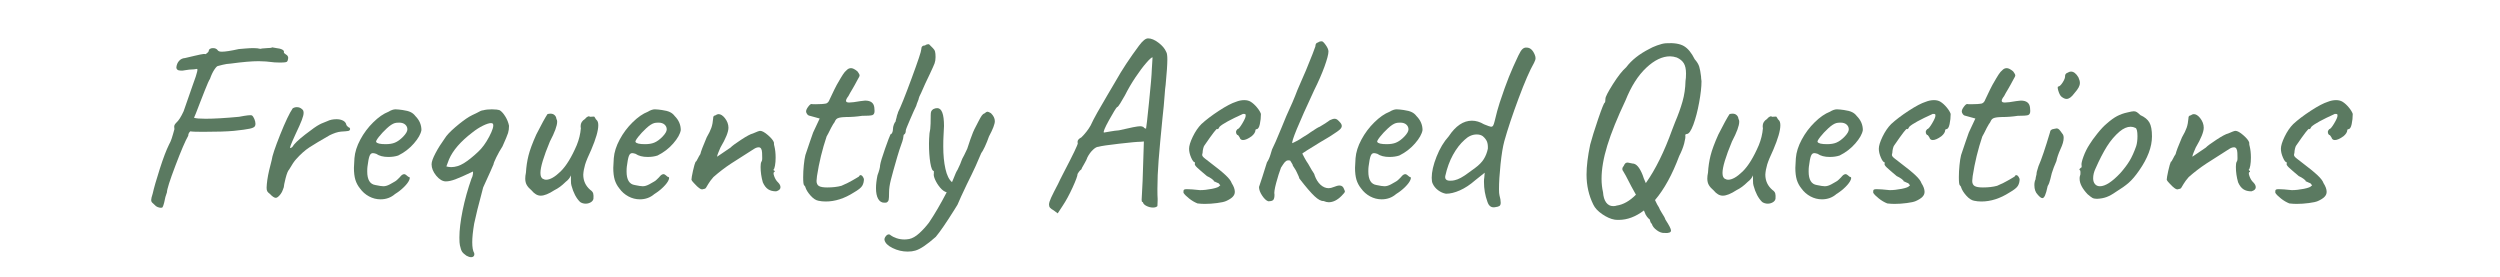 <svg xmlns="http://www.w3.org/2000/svg" xmlns:xlink="http://www.w3.org/1999/xlink" width="912" zoomAndPan="magnify" viewBox="0 0 684 75.75" height="101" preserveAspectRatio="xMidYMid meet" version="1.2"><defs/><g id="9c3910aaae"><g style="fill:#5b7a61;fill-opacity:1;"><g transform="translate(35.144, 55.395)"><path style="stroke:none" d="M 9.328 1.266 C 9.328 1.391 9.176 1.453 8.875 1.453 C 8.602 1.453 8.301 1.383 7.969 1.25 C 7.645 1.125 7.375 0.926 7.156 0.656 C 6.844 0.395 6.609 0.176 6.453 0 C 6.297 -0.176 6.219 -0.395 6.219 -0.656 C 6.219 -1.008 6.352 -1.586 6.625 -2.391 C 6.977 -3.973 7.629 -6.242 8.578 -9.203 C 9.523 -12.16 10.375 -14.391 11.125 -15.891 C 11.426 -16.422 11.664 -16.973 11.844 -17.547 C 12.02 -18.117 12.133 -18.492 12.188 -18.672 C 12.406 -19.461 12.535 -19.926 12.578 -20.062 L 12.516 -20.719 C 12.516 -20.895 12.555 -21.07 12.641 -21.25 C 12.734 -21.426 12.891 -21.625 13.109 -21.844 C 13.723 -22.375 14.383 -23.41 15.094 -24.953 L 17.609 -32.172 L 18.406 -34.422 C 18.445 -34.598 18.535 -34.906 18.672 -35.344 C 18.805 -35.789 18.875 -36.102 18.875 -36.281 C 18.875 -36.457 18.828 -36.547 18.734 -36.547 C 18.379 -36.453 17.672 -36.383 16.609 -36.344 C 16.086 -36.258 15.691 -36.203 15.422 -36.172 C 15.16 -36.148 14.961 -36.117 14.828 -36.078 L 14.359 -36.078 C 13.523 -36.078 13.109 -36.383 13.109 -37 C 13.191 -37.707 13.441 -38.289 13.859 -38.75 C 14.285 -39.219 14.828 -39.473 15.484 -39.516 L 18.078 -40.125 C 18.473 -40.207 19.008 -40.328 19.688 -40.484 C 20.375 -40.641 20.852 -40.672 21.125 -40.578 C 21.695 -40.973 21.984 -41.285 21.984 -41.516 C 21.984 -41.734 22.094 -41.906 22.312 -42.031 C 22.531 -42.164 22.797 -42.234 23.109 -42.234 C 23.723 -42.234 24.16 -42.035 24.422 -41.641 C 24.598 -41.379 24.973 -41.25 25.547 -41.25 C 26.473 -41.25 28.02 -41.488 30.188 -41.969 C 30.539 -42.008 31.145 -42.062 32 -42.125 C 32.863 -42.195 33.582 -42.234 34.156 -42.234 C 34.957 -42.234 35.598 -42.164 36.078 -42.031 C 36.473 -42.125 36.828 -42.172 37.141 -42.172 C 37.453 -42.172 37.719 -42.191 37.938 -42.234 C 38.688 -42.234 39.148 -42.301 39.328 -42.438 C 39.723 -42.344 40.172 -42.266 40.672 -42.203 C 41.18 -42.141 41.547 -42.062 41.766 -41.969 C 41.992 -41.883 42.195 -41.773 42.375 -41.641 C 42.5 -41.461 42.562 -41.305 42.562 -41.172 C 42.562 -41.047 42.539 -40.957 42.5 -40.906 L 42.375 -40.984 C 42.414 -40.984 42.488 -40.945 42.594 -40.875 C 42.707 -40.812 42.832 -40.711 42.969 -40.578 C 43.625 -40.223 43.844 -39.719 43.625 -39.062 C 43.582 -38.789 43.484 -38.598 43.328 -38.484 C 43.172 -38.379 42.805 -38.316 42.234 -38.297 C 41.66 -38.273 40.91 -38.285 39.984 -38.328 C 38.305 -38.547 36.852 -38.656 35.625 -38.656 C 33.77 -38.656 31.227 -38.438 28 -38 C 27.207 -37.957 26.469 -37.848 25.781 -37.672 C 25.102 -37.492 24.676 -37.383 24.5 -37.344 C 24.281 -37.344 23.945 -37.008 23.5 -36.344 C 23.062 -35.688 22.664 -34.848 22.312 -33.828 C 22.039 -33.43 21.57 -32.383 20.906 -30.688 C 20.25 -28.988 19.812 -27.875 19.594 -27.344 C 18.625 -24.781 18.07 -23.391 17.938 -23.172 C 18.469 -22.992 19.531 -22.906 21.125 -22.906 C 23.414 -22.906 26.457 -23.082 30.25 -23.438 C 32.281 -23.832 33.453 -23.961 33.766 -23.828 C 34.023 -23.648 34.254 -23.316 34.453 -22.828 C 34.648 -22.348 34.75 -21.91 34.75 -21.516 C 34.75 -21.297 34.707 -21.098 34.625 -20.922 C 34.488 -20.609 34.008 -20.363 33.188 -20.188 C 32.375 -20.008 30.93 -19.812 28.859 -19.594 C 26.922 -19.414 24.098 -19.328 20.391 -19.328 C 18.453 -19.328 17.305 -19.375 16.953 -19.469 C 16.859 -19.414 16.734 -19.281 16.578 -19.062 C 16.43 -18.844 16.359 -18.578 16.359 -18.266 C 15.555 -16.859 14.383 -14.125 12.844 -10.062 C 11.301 -6 10.531 -3.57 10.531 -2.781 C 10.219 -1.988 9.973 -1.082 9.797 -0.062 C 9.754 0.113 9.688 0.352 9.594 0.656 C 9.508 0.969 9.422 1.172 9.328 1.266 Z M 9.328 1.266 "/></g></g><g style="fill:#5b7a61;fill-opacity:1;"><g transform="translate(65.99, 55.395)"><path style="stroke:none" d="M 7.875 -2.312 C 7.52 -2.582 7.273 -2.828 7.141 -3.047 C 7.016 -3.266 6.953 -3.594 6.953 -4.031 C 6.953 -4.438 6.973 -4.77 7.016 -5.031 C 7.148 -6.531 7.484 -8.273 8.016 -10.266 L 8.344 -11.578 C 8.477 -12.68 9.25 -15 10.656 -18.531 C 12.07 -22.062 13.219 -24.469 14.094 -25.75 C 14.445 -25.969 14.828 -26.078 15.234 -26.078 C 15.805 -26.078 16.289 -25.879 16.688 -25.484 C 16.945 -25.305 17.078 -24.977 17.078 -24.5 C 17.078 -24.051 16.91 -23.395 16.578 -22.531 C 16.254 -21.676 15.691 -20.41 14.891 -18.734 C 14.711 -18.379 14.414 -17.719 14 -16.75 C 13.582 -15.781 13.375 -15.207 13.375 -15.031 C 13.375 -14.938 13.395 -14.891 13.438 -14.891 C 13.531 -14.891 13.617 -14.922 13.703 -14.984 C 13.797 -15.055 13.883 -15.113 13.969 -15.156 C 14.457 -16 15.641 -17.145 17.516 -18.594 C 19.391 -20.051 20.68 -20.957 21.391 -21.312 C 21.691 -21.488 22.082 -21.664 22.562 -21.844 C 23.051 -22.02 23.383 -22.156 23.562 -22.25 C 24.27 -22.602 25.109 -22.781 26.078 -22.781 C 26.703 -22.781 27.242 -22.676 27.703 -22.469 C 28.172 -22.27 28.492 -21.973 28.672 -21.578 C 28.711 -21.273 28.832 -21.035 29.031 -20.859 C 29.227 -20.68 29.367 -20.566 29.453 -20.516 C 29.586 -20.516 29.676 -20.457 29.719 -20.344 C 29.77 -20.238 29.797 -20.164 29.797 -20.125 C 29.797 -19.812 29.617 -19.625 29.266 -19.562 C 28.91 -19.5 28.27 -19.441 27.344 -19.391 C 26.852 -19.348 26.344 -19.238 25.812 -19.062 C 25.289 -18.883 24.766 -18.664 24.234 -18.406 C 21.754 -16.988 19.906 -15.883 18.688 -15.094 C 17.477 -14.301 16.258 -13.219 15.031 -11.844 C 14.539 -11.32 13.898 -10.375 13.109 -9 C 12.797 -8.695 12.473 -7.895 12.141 -6.594 C 11.816 -5.289 11.656 -4.484 11.656 -4.172 C 11.602 -4.035 11.508 -3.781 11.375 -3.406 C 11.25 -3.031 11.055 -2.664 10.797 -2.312 C 10.266 -1.613 9.82 -1.266 9.469 -1.266 C 9.07 -1.266 8.539 -1.613 7.875 -2.312 Z M 7.875 -2.312 "/></g></g><g style="fill:#5b7a61;fill-opacity:1;"><g transform="translate(89.819, 55.395)"><path style="stroke:none" d="M 18.266 -2.312 C 17.16 -1.344 15.836 -0.859 14.297 -0.859 C 13.191 -0.859 12.145 -1.125 11.156 -1.656 C 10.164 -2.188 9.336 -2.914 8.672 -3.844 C 8.098 -4.551 7.676 -5.344 7.406 -6.219 C 7.145 -7.102 7.016 -8.188 7.016 -9.469 C 7.016 -9.906 7.062 -10.785 7.156 -12.109 C 7.281 -13.742 7.816 -15.441 8.766 -17.203 C 9.711 -18.973 10.895 -20.551 12.312 -21.938 C 13.727 -23.332 15.117 -24.297 16.484 -24.828 C 17.191 -25.266 17.832 -25.484 18.406 -25.484 C 18.719 -25.484 19.023 -25.461 19.328 -25.422 C 19.641 -25.379 19.973 -25.336 20.328 -25.297 C 21.297 -25.16 22.031 -24.969 22.531 -24.719 C 23.039 -24.477 23.473 -24.117 23.828 -23.641 C 24.93 -22.535 25.484 -21.254 25.484 -19.797 C 25.305 -18.734 24.617 -17.516 23.422 -16.141 C 22.234 -14.773 20.801 -13.676 19.125 -12.844 C 18.332 -12.582 17.43 -12.453 16.422 -12.453 C 15.047 -12.453 13.941 -12.738 13.109 -13.312 C 12.711 -13.438 12.406 -13.5 12.188 -13.5 C 11.781 -13.5 11.477 -13.234 11.281 -12.703 C 11.082 -12.18 10.895 -11.211 10.719 -9.797 C 10.676 -9.484 10.656 -9.039 10.656 -8.469 C 10.656 -6.219 11.406 -4.984 12.906 -4.766 C 13.926 -4.547 14.656 -4.438 15.094 -4.438 C 15.625 -4.438 16.219 -4.613 16.875 -4.969 L 18.141 -5.688 C 18.398 -5.82 18.641 -6 18.859 -6.219 C 19.086 -6.438 19.289 -6.633 19.469 -6.812 C 19.551 -6.906 19.68 -7.051 19.859 -7.25 C 20.035 -7.445 20.203 -7.578 20.359 -7.641 C 20.516 -7.711 20.656 -7.75 20.781 -7.75 C 20.957 -7.75 21.156 -7.648 21.375 -7.453 C 21.602 -7.254 21.781 -7.109 21.906 -7.016 C 22.312 -7.016 22.398 -6.738 22.172 -6.188 C 21.953 -5.633 21.477 -4.992 20.75 -4.266 C 20.02 -3.535 19.191 -2.883 18.266 -2.312 Z M 18.203 -16.359 C 18.953 -16.66 19.711 -17.207 20.484 -18 C 21.254 -18.801 21.641 -19.469 21.641 -20 C 21.641 -20.52 21.441 -20.957 21.047 -21.312 C 20.648 -21.664 20.098 -21.844 19.391 -21.844 C 18.867 -21.844 18.473 -21.801 18.203 -21.719 C 17.586 -21.539 16.859 -21.062 16.016 -20.281 C 15.18 -19.508 14.453 -18.727 13.828 -17.938 C 13.211 -17.145 12.973 -16.68 13.109 -16.547 C 13.328 -16.148 14.188 -15.953 15.688 -15.953 C 16.707 -15.953 17.547 -16.086 18.203 -16.359 Z M 18.203 -16.359 "/></g></g><g style="fill:#5b7a61;fill-opacity:1;"><g transform="translate(111.331, 55.395)"><path style="stroke:none" d="M 16.281 14.562 C 15.707 14.164 15.312 13.801 15.094 13.469 C 14.875 13.133 14.676 12.551 14.5 11.719 C 14.406 11.32 14.359 10.613 14.359 9.594 C 14.359 7.562 14.656 5.078 15.25 2.141 C 15.852 -0.785 16.66 -3.68 17.672 -6.547 C 17.848 -6.859 17.969 -7.203 18.031 -7.578 C 18.102 -7.953 18.117 -8.25 18.078 -8.469 C 15.867 -7.414 14.254 -6.703 13.234 -6.328 C 12.223 -5.953 11.363 -5.766 10.656 -5.766 C 9.77 -5.766 8.895 -6.281 8.031 -7.312 C 7.176 -8.352 6.75 -9.398 6.75 -10.453 C 6.75 -11.117 7.102 -12.125 7.812 -13.469 C 8.52 -14.812 9.359 -16.148 10.328 -17.484 C 10.816 -18.316 11.797 -19.363 13.266 -20.625 C 14.742 -21.883 15.992 -22.82 17.016 -23.438 C 17.453 -23.695 18.156 -24.051 19.125 -24.5 C 19.926 -24.977 20.504 -25.219 20.859 -25.219 C 21.516 -25.395 22.305 -25.484 23.234 -25.484 C 24.203 -25.484 24.93 -25.395 25.422 -25.219 C 25.953 -24.863 26.457 -24.289 26.938 -23.5 C 27.426 -22.707 27.758 -21.867 27.938 -20.984 C 27.938 -20.234 27.848 -19.57 27.672 -19 C 27.492 -18.426 26.988 -17.211 26.156 -15.359 C 25.531 -14.391 24.961 -13.383 24.453 -12.344 C 23.953 -11.312 23.703 -10.68 23.703 -10.453 C 23.484 -9.879 22.535 -7.766 20.859 -4.109 C 20.805 -3.797 20.629 -3.109 20.328 -2.047 C 19.578 0.68 18.938 3.285 18.406 5.766 C 18.051 7.879 17.875 9.578 17.875 10.859 C 17.875 12.266 18.051 13.258 18.406 13.844 C 18.488 14.188 18.453 14.457 18.297 14.656 C 18.148 14.863 17.898 14.969 17.547 14.969 C 17.191 14.969 16.77 14.832 16.281 14.562 Z M 10.797 -9.859 C 11.234 -9.734 11.672 -9.672 12.109 -9.672 C 13.266 -9.672 14.426 -10.031 15.594 -10.75 C 16.758 -11.477 18.051 -12.508 19.469 -13.844 C 20.57 -14.852 21.586 -16.238 22.516 -18 C 23.441 -19.77 23.789 -20.922 23.562 -21.453 C 23.477 -21.629 23.301 -21.719 23.031 -21.719 C 22.508 -21.719 21.77 -21.484 20.812 -21.016 C 19.863 -20.555 18.883 -19.926 17.875 -19.125 C 14.695 -16.695 12.578 -14.25 11.516 -11.781 Z M 10.797 -9.859 "/></g></g><g style="fill:#5b7a61;fill-opacity:1;"><g transform="translate(136.285, 55.395)"><path style="stroke:none" d="M 22.438 -0.125 C 21.383 -1.145 20.594 -2.648 20.062 -4.641 C 19.969 -4.898 19.922 -5.359 19.922 -6.016 C 19.922 -6.68 19.922 -7.148 19.922 -7.422 C 19.66 -6.754 19.176 -6.156 18.469 -5.625 C 17.457 -4.613 16.441 -3.863 15.422 -3.375 C 13.879 -2.363 12.625 -1.859 11.656 -1.859 C 10.77 -1.859 9.93 -2.344 9.141 -3.312 C 8.566 -3.789 8.133 -4.273 7.844 -4.766 C 7.562 -5.254 7.422 -5.848 7.422 -6.547 C 7.422 -7.035 7.484 -7.566 7.609 -8.141 C 7.703 -9.773 7.938 -11.344 8.312 -12.844 C 8.688 -14.344 9.398 -16.266 10.453 -18.609 C 11.867 -21.391 12.883 -23.242 13.5 -24.172 C 13.727 -24.254 14.016 -24.297 14.359 -24.297 C 14.805 -24.297 15.172 -24.16 15.453 -23.891 C 15.742 -23.629 15.91 -23.281 15.953 -22.844 C 16.086 -22.664 16.156 -22.422 16.156 -22.109 C 16.156 -21.004 15.492 -19.195 14.172 -16.688 C 12.441 -12.531 11.578 -9.66 11.578 -8.078 C 11.578 -7.148 11.844 -6.598 12.375 -6.422 C 12.602 -6.285 12.848 -6.219 13.109 -6.219 C 14.211 -6.219 15.535 -6.969 17.078 -8.469 C 18.617 -9.969 20.098 -12.375 21.516 -15.688 C 22.129 -17.188 22.504 -18.734 22.641 -20.328 C 22.598 -20.453 22.578 -20.648 22.578 -20.922 C 22.578 -21.711 22.973 -22.352 23.766 -22.844 C 23.941 -23.102 24.18 -23.312 24.484 -23.469 C 24.797 -23.625 25 -23.613 25.094 -23.438 L 26.156 -23.5 C 26.281 -23.539 26.41 -23.414 26.547 -23.125 C 26.68 -22.844 26.812 -22.66 26.938 -22.578 C 27.25 -22.305 27.406 -21.82 27.406 -21.125 C 27.406 -19.664 26.766 -17.438 25.484 -14.438 C 24.648 -12.664 24.086 -11.305 23.797 -10.359 C 23.516 -9.41 23.348 -8.492 23.297 -7.609 C 23.297 -5.93 23.938 -4.539 25.219 -3.438 C 25.664 -3.133 25.93 -2.805 26.016 -2.453 C 26.109 -2.098 26.129 -1.613 26.078 -1 C 25.992 -0.594 25.738 -0.27 25.312 -0.031 C 24.895 0.207 24.445 0.328 23.969 0.328 C 23.395 0.328 22.883 0.176 22.438 -0.125 Z M 22.438 -0.125 "/></g></g><g style="fill:#5b7a61;fill-opacity:1;"><g transform="translate(160.776, 55.395)"><path style="stroke:none" d="M 18.266 -2.312 C 17.16 -1.344 15.836 -0.859 14.297 -0.859 C 13.191 -0.859 12.145 -1.125 11.156 -1.656 C 10.164 -2.188 9.336 -2.914 8.672 -3.844 C 8.098 -4.551 7.676 -5.344 7.406 -6.219 C 7.145 -7.102 7.016 -8.188 7.016 -9.469 C 7.016 -9.906 7.062 -10.785 7.156 -12.109 C 7.281 -13.742 7.816 -15.441 8.766 -17.203 C 9.711 -18.973 10.895 -20.551 12.312 -21.938 C 13.727 -23.332 15.117 -24.297 16.484 -24.828 C 17.191 -25.266 17.832 -25.484 18.406 -25.484 C 18.719 -25.484 19.023 -25.461 19.328 -25.422 C 19.641 -25.379 19.973 -25.336 20.328 -25.297 C 21.297 -25.16 22.031 -24.969 22.531 -24.719 C 23.039 -24.477 23.473 -24.117 23.828 -23.641 C 24.93 -22.535 25.484 -21.254 25.484 -19.797 C 25.305 -18.734 24.617 -17.516 23.422 -16.141 C 22.234 -14.773 20.801 -13.676 19.125 -12.844 C 18.332 -12.582 17.43 -12.453 16.422 -12.453 C 15.047 -12.453 13.941 -12.738 13.109 -13.312 C 12.711 -13.438 12.406 -13.5 12.188 -13.5 C 11.781 -13.5 11.477 -13.234 11.281 -12.703 C 11.082 -12.18 10.895 -11.211 10.719 -9.797 C 10.676 -9.484 10.656 -9.039 10.656 -8.469 C 10.656 -6.219 11.406 -4.984 12.906 -4.766 C 13.926 -4.547 14.656 -4.438 15.094 -4.438 C 15.625 -4.438 16.219 -4.613 16.875 -4.969 L 18.141 -5.688 C 18.398 -5.82 18.641 -6 18.859 -6.219 C 19.086 -6.438 19.289 -6.633 19.469 -6.812 C 19.551 -6.906 19.68 -7.051 19.859 -7.25 C 20.035 -7.445 20.203 -7.578 20.359 -7.641 C 20.516 -7.711 20.656 -7.75 20.781 -7.75 C 20.957 -7.75 21.156 -7.648 21.375 -7.453 C 21.602 -7.254 21.781 -7.109 21.906 -7.016 C 22.312 -7.016 22.398 -6.738 22.172 -6.188 C 21.953 -5.633 21.477 -4.992 20.75 -4.266 C 20.02 -3.535 19.191 -2.883 18.266 -2.312 Z M 18.203 -16.359 C 18.953 -16.66 19.711 -17.207 20.484 -18 C 21.254 -18.801 21.641 -19.469 21.641 -20 C 21.641 -20.52 21.441 -20.957 21.047 -21.312 C 20.648 -21.664 20.098 -21.844 19.391 -21.844 C 18.867 -21.844 18.473 -21.801 18.203 -21.719 C 17.586 -21.539 16.859 -21.062 16.016 -20.281 C 15.18 -19.508 14.453 -18.727 13.828 -17.938 C 13.211 -17.145 12.973 -16.68 13.109 -16.547 C 13.328 -16.148 14.188 -15.953 15.688 -15.953 C 16.707 -15.953 17.547 -16.086 18.203 -16.359 Z M 18.203 -16.359 "/></g></g><g style="fill:#5b7a61;fill-opacity:1;"><g transform="translate(182.289, 55.395)"><path style="stroke:none" d="M 30.062 -3.047 C 29.176 -3.047 28.445 -3.234 27.875 -3.609 C 27.301 -3.984 26.816 -4.613 26.422 -5.5 C 26.016 -6.906 25.812 -8.316 25.812 -9.734 C 25.812 -10.391 25.879 -10.852 26.016 -11.125 C 26.191 -11.301 26.27 -11.688 26.25 -12.281 C 26.227 -12.875 26.219 -13.305 26.219 -13.578 C 26.176 -14.586 25.867 -15.094 25.297 -15.094 C 24.891 -15.094 24.445 -14.938 23.969 -14.625 C 21.5 -13.082 19.426 -11.758 17.75 -10.656 C 16.07 -9.551 14.457 -8.316 12.906 -6.953 C 12.289 -6.242 11.828 -5.625 11.516 -5.094 C 11.211 -4.562 10.992 -4.195 10.859 -4 C 10.723 -3.801 10.547 -3.703 10.328 -3.703 C 10.066 -3.617 9.891 -3.578 9.797 -3.578 C 9.578 -3.578 9.312 -3.695 9 -3.938 C 8.695 -4.176 8.5 -4.344 8.406 -4.438 C 8.227 -4.613 7.941 -4.91 7.547 -5.328 C 7.148 -5.742 6.93 -6.039 6.891 -6.219 C 6.891 -6.57 7.031 -7.391 7.312 -8.672 C 7.602 -9.953 7.836 -10.77 8.016 -11.125 C 8.141 -11.125 8.332 -11.398 8.594 -11.953 C 8.863 -12.504 9.109 -12.93 9.328 -13.234 C 9.461 -13.898 10.039 -15.426 11.062 -17.812 C 11.676 -18.863 12.102 -19.742 12.344 -20.453 C 12.594 -21.16 12.758 -22.047 12.844 -23.109 L 12.844 -23.234 C 12.844 -23.41 12.906 -23.551 13.031 -23.656 C 13.164 -23.77 13.301 -23.828 13.438 -23.828 C 13.75 -24.055 14.035 -24.172 14.297 -24.172 C 14.867 -24.172 15.441 -23.816 16.016 -23.109 C 16.68 -22.266 17.016 -21.379 17.016 -20.453 C 17.016 -19.305 16.285 -17.5 14.828 -15.031 C 14.691 -14.719 14.504 -14.273 14.266 -13.703 C 14.023 -13.129 13.906 -12.734 13.906 -12.516 L 17.609 -15.031 C 17.961 -15.426 18.91 -16.129 20.453 -17.141 C 22.004 -18.16 23.086 -18.738 23.703 -18.875 C 24.766 -19.352 25.426 -19.594 25.688 -19.594 C 26.219 -19.594 26.938 -19.195 27.844 -18.406 C 28.75 -17.613 29.285 -16.953 29.453 -16.422 C 29.453 -15.93 29.5 -15.578 29.594 -15.359 C 29.812 -14.473 29.922 -13.438 29.922 -12.25 C 29.922 -11.457 29.863 -10.738 29.75 -10.094 C 29.645 -9.457 29.504 -9.094 29.328 -9 C 29.328 -8.957 29.348 -8.891 29.391 -8.797 C 29.43 -8.711 29.52 -8.672 29.656 -8.672 L 29.656 -8.344 C 29.301 -8.344 29.254 -7.969 29.516 -7.219 C 29.785 -6.469 30.141 -5.895 30.578 -5.5 C 31.023 -5.051 31.25 -4.609 31.25 -4.172 C 31.25 -3.641 30.852 -3.266 30.062 -3.047 Z M 30.062 -3.047 "/></g></g><g style="fill:#5b7a61;fill-opacity:1;"><g transform="translate(212.075, 55.395)"><path style="stroke:none" d="M 11.844 -0.469 C 11.145 -0.594 10.43 -1.062 9.703 -1.875 C 8.973 -2.695 8.5 -3.461 8.281 -4.172 C 8.281 -4.254 8.234 -4.352 8.141 -4.469 C 8.055 -4.582 7.988 -4.66 7.938 -4.703 C 7.758 -4.836 7.672 -5.566 7.672 -6.891 C 7.672 -7.941 7.727 -9.039 7.844 -10.188 C 7.957 -11.344 8.102 -12.27 8.281 -12.969 L 9.469 -16.484 L 10.391 -19.125 L 12.188 -22.969 L 9.531 -23.703 C 9.219 -23.742 8.961 -23.895 8.766 -24.156 C 8.566 -24.426 8.469 -24.672 8.469 -24.891 C 8.469 -25.242 8.656 -25.672 9.031 -26.172 C 9.406 -26.68 9.707 -26.938 9.938 -26.938 C 10.062 -26.895 10.41 -26.875 10.984 -26.875 C 12.305 -26.875 13.301 -26.941 13.969 -27.078 C 14.406 -27.254 14.711 -27.609 14.891 -28.141 C 15.066 -28.492 15.273 -28.93 15.516 -29.453 C 15.766 -29.984 16 -30.473 16.219 -30.922 C 16.352 -31.18 16.562 -31.586 16.844 -32.141 C 17.133 -32.691 17.5 -33.32 17.938 -34.031 C 18.031 -34.164 18.227 -34.484 18.531 -34.984 C 18.844 -35.492 19.219 -35.926 19.656 -36.281 C 19.969 -36.594 20.344 -36.75 20.781 -36.75 C 21.227 -36.75 21.805 -36.457 22.516 -35.875 C 22.598 -35.75 22.719 -35.57 22.875 -35.344 C 23.031 -35.125 23.109 -34.926 23.109 -34.75 C 23.109 -34.57 22.93 -34.195 22.578 -33.625 C 22.305 -33.102 22.051 -32.629 21.812 -32.203 C 21.57 -31.785 21.363 -31.422 21.188 -31.109 C 20.656 -30.234 20.281 -29.57 20.062 -29.125 C 19.613 -28.551 19.391 -28.113 19.391 -27.812 C 19.391 -27.5 19.68 -27.344 20.266 -27.344 C 20.879 -27.344 21.914 -27.473 23.375 -27.734 C 23.988 -27.828 24.406 -27.875 24.625 -27.875 C 26.164 -27.875 27.004 -27.234 27.141 -25.953 C 27.18 -25.68 27.203 -25.375 27.203 -25.031 C 27.203 -24.406 26.992 -24.023 26.578 -23.891 C 26.16 -23.766 25.223 -23.703 23.766 -23.703 C 22.348 -23.484 20.891 -23.375 19.391 -23.375 C 19.129 -23.375 18.832 -23.359 18.5 -23.328 C 18.164 -23.305 17.828 -23.254 17.484 -23.172 C 17.129 -23.078 16.875 -22.941 16.719 -22.766 C 16.562 -22.598 16.395 -22.312 16.219 -21.906 C 16.082 -21.781 15.773 -21.273 15.297 -20.391 C 14.672 -19.109 14.27 -18.336 14.094 -18.078 C 12.906 -14.547 12.023 -10.926 11.453 -7.219 C 11.367 -6.508 11.328 -6.066 11.328 -5.891 C 11.328 -5.234 11.547 -4.77 11.984 -4.5 C 12.422 -4.238 13.172 -4.109 14.234 -4.109 C 15.734 -4.109 17.035 -4.258 18.141 -4.562 C 19.461 -5.133 20.457 -5.625 21.125 -6.031 C 21.52 -6.25 21.879 -6.457 22.203 -6.656 C 22.535 -6.852 22.77 -6.992 22.906 -7.078 C 23.039 -7.348 23.195 -7.484 23.375 -7.484 C 23.727 -7.484 24.035 -7.129 24.297 -6.422 C 24.297 -5.711 24.141 -5.094 23.828 -4.562 C 23.523 -4.039 22.754 -3.426 21.516 -2.719 C 18.953 -1.082 16.395 -0.266 13.844 -0.266 C 13.133 -0.266 12.469 -0.332 11.844 -0.469 Z M 11.844 -0.469 "/></g></g><g style="fill:#5b7a61;fill-opacity:1;"><g transform="translate(233.984, 55.395)"><path style="stroke:none" d="M 8.609 0 C 8.473 0.039 8.25 0.062 7.938 0.062 C 7.238 0.062 6.688 -0.285 6.281 -0.984 C 5.883 -1.691 5.688 -2.664 5.688 -3.906 C 5.688 -4.914 5.82 -6.086 6.094 -7.422 C 6.57 -8.691 6.812 -9.613 6.812 -10.188 C 6.945 -11.031 7.398 -12.539 8.172 -14.719 C 8.941 -16.906 9.441 -18.223 9.672 -18.672 C 9.848 -18.672 10 -18.812 10.125 -19.094 C 10.258 -19.383 10.328 -19.707 10.328 -20.062 C 10.328 -20.457 10.406 -20.863 10.562 -21.281 C 10.719 -21.695 10.883 -21.992 11.062 -22.172 C 11.062 -22.305 11.113 -22.551 11.219 -22.906 C 11.332 -23.258 11.391 -23.504 11.391 -23.641 C 11.391 -23.723 11.441 -23.883 11.547 -24.125 C 11.66 -24.375 11.719 -24.562 11.719 -24.688 C 12.426 -26.062 13.66 -29.141 15.422 -33.922 C 17.191 -38.711 18.078 -41.375 18.078 -41.906 C 18.078 -42.613 18.426 -42.969 19.125 -42.969 C 19.352 -43.188 19.707 -43.297 20.188 -43.297 L 21.25 -42.234 C 21.562 -41.93 21.758 -41.613 21.844 -41.281 C 21.938 -40.945 21.984 -40.445 21.984 -39.781 C 21.984 -39.125 21.895 -38.551 21.719 -38.062 C 21.539 -37.582 21.098 -36.594 20.391 -35.094 C 20.254 -34.781 20.078 -34.41 19.859 -33.984 C 19.641 -33.566 19.395 -33.051 19.125 -32.438 C 19.039 -32.219 18.691 -31.426 18.078 -30.062 C 17.629 -29.176 17.406 -28.664 17.406 -28.531 C 17.406 -28.395 17.316 -28.117 17.141 -27.703 C 16.961 -27.285 16.812 -26.859 16.688 -26.422 C 16.332 -25.711 15.77 -24.461 15 -22.672 C 14.227 -20.891 13.844 -19.91 13.844 -19.734 C 13.844 -19.242 13.727 -18.891 13.5 -18.672 C 13.375 -18.672 13.285 -18.57 13.234 -18.375 C 13.191 -18.176 13.172 -18.031 13.172 -17.938 C 13.172 -17.5 12.816 -16.332 12.109 -14.438 L 11.516 -12.516 C 10.68 -9.641 10.098 -7.539 9.766 -6.219 C 9.43 -4.895 9.266 -3.77 9.266 -2.844 C 9.266 -1.738 9.227 -1.031 9.156 -0.719 C 9.094 -0.414 8.91 -0.176 8.609 0 Z M 8.609 0 "/></g></g><g style="fill:#5b7a61;fill-opacity:1;"><g transform="translate(245.171, 55.395)"><path style="stroke:none" d="M 25.953 -24.422 C 26.66 -23.723 27.016 -23 27.016 -22.25 C 27.016 -21.445 26.484 -20.055 25.422 -18.078 C 25.066 -17.055 24.68 -16.102 24.266 -15.219 C 23.848 -14.344 23.523 -13.77 23.297 -13.5 L 21.781 -10 C 21.113 -8.539 20.297 -6.844 19.328 -4.906 C 18.141 -2.426 17.301 -0.594 16.812 0.594 L 15.953 1.984 C 13.742 5.516 12.047 7.988 10.859 9.406 C 8.43 11.562 6.555 12.816 5.234 13.172 C 4.66 13.348 3.973 13.438 3.172 13.438 C 1.723 13.438 0.348 13.113 -0.953 12.469 C -2.254 11.832 -2.992 11.098 -3.172 10.266 C -3.223 9.953 -3.113 9.617 -2.844 9.266 C -2.582 8.91 -2.297 8.734 -1.984 8.734 C -1.766 8.734 -1.586 8.82 -1.453 9 C -1.098 9.27 -0.582 9.523 0.094 9.766 C 0.781 10.004 1.52 10.125 2.312 10.125 C 2.625 10.125 3.047 10.082 3.578 10 C 4.461 9.82 5.391 9.289 6.359 8.406 C 7.328 7.52 8.207 6.551 9 5.5 C 10.5 3.289 12.113 0.531 13.844 -2.781 C 13.219 -2.957 12.617 -3.383 12.047 -4.062 C 11.473 -4.75 11.02 -5.469 10.688 -6.219 C 10.352 -6.969 10.234 -7.52 10.328 -7.875 L 10.328 -8.609 C 9.93 -8.609 9.609 -9.359 9.359 -10.859 C 9.117 -12.359 9 -14.102 9 -16.094 C 9 -16.844 9.047 -17.789 9.141 -18.938 C 9.316 -19.645 9.414 -20.516 9.438 -21.547 C 9.457 -22.586 9.469 -23.258 9.469 -23.562 L 9.469 -23.828 C 9.469 -24.359 9.52 -24.734 9.625 -24.953 C 9.738 -25.18 9.926 -25.379 10.188 -25.547 C 10.539 -25.723 10.895 -25.812 11.25 -25.812 C 12.488 -25.812 13.109 -24.18 13.109 -20.922 C 13.109 -20.43 13.062 -19.484 12.969 -18.078 C 12.926 -17.453 12.906 -16.523 12.906 -15.297 C 12.906 -12.992 13.102 -10.957 13.5 -9.188 C 13.895 -7.426 14.492 -6.219 15.297 -5.562 L 15.688 -6.484 C 16.176 -7.766 16.551 -8.582 16.812 -8.938 C 17.438 -10.219 17.789 -11.035 17.875 -11.391 C 17.957 -11.691 18.203 -12.195 18.609 -12.906 L 19.469 -14.703 C 19.551 -14.961 19.832 -15.805 20.312 -17.234 C 20.801 -18.672 21.289 -19.832 21.781 -20.719 C 21.957 -21.07 22.223 -21.586 22.578 -22.266 C 22.93 -22.953 23.219 -23.453 23.438 -23.766 C 23.656 -24.078 23.898 -24.273 24.172 -24.359 C 24.516 -24.672 24.801 -24.828 25.031 -24.828 C 25.207 -24.828 25.516 -24.691 25.953 -24.422 Z M 25.953 -24.422 "/></g></g><g style="fill:#5b7a61;fill-opacity:1;"><g transform="translate(267.742, 55.395)"><path style="stroke:none" d=""/></g></g><g style="fill:#5b7a61;fill-opacity:1;"><g transform="translate(283.761, 55.395)"><path style="stroke:none" d="M 4.562 2.188 C 4.082 1.914 3.742 1.672 3.547 1.453 C 3.348 1.234 3.25 0.945 3.25 0.594 C 3.25 0.156 3.438 -0.469 3.812 -1.281 C 4.188 -2.102 4.836 -3.395 5.766 -5.156 C 6.023 -5.738 6.531 -6.754 7.281 -8.203 C 9.844 -13.109 11.125 -15.781 11.125 -16.219 C 11.082 -16.312 11.062 -16.441 11.062 -16.609 C 11.062 -17.055 11.41 -17.457 12.109 -17.812 C 13.129 -18.82 13.969 -19.898 14.625 -21.047 C 15.07 -22.023 15.672 -23.188 16.422 -24.531 C 17.172 -25.875 18.098 -27.473 19.203 -29.328 C 19.734 -30.254 20.523 -31.598 21.578 -33.359 C 23.211 -36.273 25.312 -39.457 27.875 -42.906 C 28.883 -44.27 29.723 -44.93 30.391 -44.891 C 31.223 -44.891 32.156 -44.5 33.188 -43.719 C 34.227 -42.945 34.953 -42.078 35.359 -41.109 C 35.535 -40.805 35.625 -40.145 35.625 -39.125 C 35.625 -37.758 35.469 -35.441 35.156 -32.172 C 35.062 -31.598 34.973 -30.691 34.891 -29.453 C 34.754 -27.473 34.555 -25.359 34.297 -23.109 C 33.805 -18.16 33.453 -14.297 33.234 -11.516 C 33.016 -8.734 32.906 -6.129 32.906 -3.703 C 32.906 -2.473 32.926 -1.57 32.969 -1 L 32.969 -0.531 L 32.906 1 C 32.633 1.258 32.238 1.391 31.719 1.391 C 31.094 1.391 30.492 1.242 29.922 0.953 C 29.348 0.672 29.02 0.332 28.938 -0.062 C 28.883 -0.102 28.812 -0.145 28.719 -0.188 C 28.633 -0.238 28.594 -0.441 28.594 -0.797 L 28.672 -2.25 L 28.859 -5.953 L 29.203 -16.688 L 28.328 -16.609 C 27.453 -16.609 25.488 -16.43 22.438 -16.078 C 19.395 -15.734 17.5 -15.453 16.75 -15.234 C 16.352 -15.234 15.867 -14.969 15.297 -14.438 C 14.723 -13.906 14.211 -13.219 13.766 -12.375 C 13.641 -11.938 13.332 -11.305 12.844 -10.484 C 12.352 -9.672 12.109 -9.195 12.109 -9.062 C 11.848 -8.895 11.617 -8.664 11.422 -8.375 C 11.223 -8.082 11.102 -7.895 11.062 -7.812 C 11.062 -7.32 10.609 -6.082 9.703 -4.094 C 8.797 -2.113 7.898 -0.461 7.016 0.859 L 5.625 2.984 Z M 18.266 -19.125 C 18.535 -19.176 19.109 -19.273 19.984 -19.422 C 20.867 -19.578 21.664 -19.68 22.375 -19.734 C 25.551 -20.484 27.492 -20.859 28.203 -20.859 C 28.516 -20.859 28.801 -20.789 29.062 -20.656 C 29.195 -20.477 29.336 -20.352 29.484 -20.281 C 29.641 -20.219 29.742 -20.188 29.797 -20.188 C 29.879 -20.457 30.148 -22.852 30.609 -27.375 C 31.078 -31.895 31.332 -34.906 31.375 -36.406 L 31.578 -39.719 C 31.316 -39.719 30.742 -39.207 29.859 -38.188 C 28.973 -37.176 27.988 -35.863 26.906 -34.25 C 25.832 -32.645 24.875 -31.004 24.031 -29.328 C 23.594 -28.535 23.16 -27.797 22.734 -27.109 C 22.316 -26.422 22.02 -26.078 21.844 -26.078 C 21.539 -25.773 20.812 -24.582 19.656 -22.5 C 18.508 -20.426 18.047 -19.301 18.266 -19.125 Z M 18.266 -19.125 "/></g></g><g style="fill:#5b7a61;fill-opacity:1;"><g transform="translate(316.989, 55.395)"><path style="stroke:none" d="M 10.656 0.266 C 9.863 -0.047 9.094 -0.5 8.344 -1.094 C 7.594 -1.688 7.082 -2.203 6.812 -2.641 C 6.812 -2.734 6.812 -2.891 6.812 -3.109 C 6.812 -3.328 6.879 -3.469 7.016 -3.531 C 7.148 -3.602 7.395 -3.641 7.75 -3.641 C 8.5 -3.641 9.691 -3.551 11.328 -3.375 C 12.297 -3.375 13.395 -3.492 14.625 -3.734 C 15.863 -3.984 16.551 -4.258 16.688 -4.562 C 16.812 -4.562 16.875 -4.586 16.875 -4.641 C 16.875 -4.723 16.703 -4.941 16.359 -5.297 C 16.266 -5.297 16.062 -5.375 15.75 -5.531 C 15.445 -5.688 15.25 -5.766 15.156 -5.766 C 15.156 -5.941 14.957 -6.172 14.562 -6.453 C 14.164 -6.742 13.723 -7 13.234 -7.219 C 11.961 -8.281 11.062 -9.062 10.531 -9.562 C 10 -10.07 9.801 -10.438 9.938 -10.656 L 9.938 -10.984 C 9.625 -10.984 9.281 -11.414 8.906 -12.281 C 8.531 -13.145 8.344 -13.953 8.344 -14.703 C 8.344 -15.492 8.68 -16.594 9.359 -18 C 10.047 -19.414 10.832 -20.566 11.719 -21.453 C 12.957 -22.598 14.555 -23.812 16.516 -25.094 C 18.484 -26.375 20.039 -27.191 21.188 -27.547 C 21.938 -27.848 22.688 -28 23.438 -28 C 24.145 -28 24.738 -27.848 25.219 -27.547 C 25.789 -27.191 26.352 -26.68 26.906 -26.016 C 27.457 -25.359 27.82 -24.766 28 -24.234 C 28 -23.266 27.898 -22.328 27.703 -21.422 C 27.504 -20.516 27.207 -20.062 26.812 -20.062 C 26.77 -20.062 26.703 -20.035 26.609 -19.984 C 26.523 -19.941 26.484 -19.832 26.484 -19.656 C 26.484 -19.477 26.395 -19.242 26.219 -18.953 C 26.039 -18.672 25.797 -18.398 25.484 -18.141 C 24.516 -17.43 23.723 -17.078 23.109 -17.078 C 22.617 -17.078 22.305 -17.32 22.172 -17.812 C 22.086 -17.895 22 -18.023 21.906 -18.203 C 21.82 -18.379 21.711 -18.469 21.578 -18.469 C 21.535 -18.469 21.457 -18.547 21.344 -18.703 C 21.238 -18.859 21.188 -19.066 21.188 -19.328 C 21.188 -19.461 21.238 -19.609 21.344 -19.766 C 21.457 -19.922 21.535 -20.02 21.578 -20.062 C 21.848 -20.062 22.289 -20.578 22.906 -21.609 C 23.52 -22.648 23.828 -23.348 23.828 -23.703 C 23.828 -23.961 23.797 -24.113 23.734 -24.156 C 23.672 -24.207 23.461 -24.234 23.109 -24.234 C 19.66 -22.68 17.52 -21.508 16.688 -20.719 C 16.551 -20.457 16.445 -20.281 16.375 -20.188 C 16.312 -20.102 16.191 -20.062 16.016 -20.062 C 16.016 -20.457 14.848 -18.957 12.516 -15.562 C 12.422 -15.469 12.316 -15.195 12.203 -14.75 C 12.098 -14.312 12.047 -13.941 12.047 -13.641 C 11.961 -13.285 11.922 -13.086 11.922 -13.047 C 11.922 -12.867 11.992 -12.691 12.141 -12.516 C 12.297 -12.336 12.504 -12.148 12.766 -11.953 C 13.035 -11.754 13.305 -11.547 13.578 -11.328 C 15.867 -9.598 17.469 -8.301 18.375 -7.438 C 19.281 -6.582 19.82 -5.867 20 -5.297 C 20.57 -4.41 20.859 -3.613 20.859 -2.906 C 20.859 -2.383 20.656 -1.922 20.25 -1.516 C 19.852 -1.117 19.258 -0.742 18.469 -0.391 C 17.988 -0.172 17.172 0.008 16.016 0.156 C 14.867 0.312 13.742 0.391 12.641 0.391 C 12.023 0.391 11.363 0.348 10.656 0.266 Z M 10.656 0.266 "/></g></g><g style="fill:#5b7a61;fill-opacity:1;"><g transform="translate(339.56, 55.395)"><path style="stroke:none" d="M 7.422 -0.328 C 6.891 -0.504 6.336 -1.02 5.766 -1.875 C 5.191 -2.738 4.906 -3.523 4.906 -4.234 L 5.828 -7.016 L 7.078 -10.984 C 7.473 -11.555 7.789 -12.25 8.031 -13.062 C 8.281 -13.883 8.426 -14.363 8.469 -14.5 C 8.914 -15.332 9.801 -17.363 11.125 -20.594 L 12.375 -23.641 C 13.613 -26.285 14.629 -28.664 15.422 -30.781 L 16.484 -33.234 L 17.75 -36.141 C 19.289 -39.898 20.148 -42.086 20.328 -42.703 C 20.328 -43.055 20.398 -43.32 20.547 -43.5 C 20.703 -43.676 20.867 -43.766 21.047 -43.766 C 21.273 -43.984 21.629 -44.094 22.109 -44.094 C 22.328 -44.094 22.68 -43.75 23.172 -43.062 C 23.66 -42.375 23.906 -41.789 23.906 -41.312 C 23.906 -40.562 23.551 -39.203 22.844 -37.234 C 22.133 -35.273 21.188 -33.102 20 -30.719 C 15.664 -21.406 13.676 -16.57 14.031 -16.219 C 14.207 -16.312 14.582 -16.5 15.156 -16.781 C 15.727 -17.07 16.328 -17.438 16.953 -17.875 C 17.348 -18.094 17.723 -18.32 18.078 -18.562 C 18.43 -18.812 18.738 -19.023 19 -19.203 C 20.363 -20.129 21.203 -20.633 21.516 -20.719 C 21.773 -20.895 22.281 -21.203 23.031 -21.641 C 23.832 -22.172 24.254 -22.461 24.297 -22.516 C 24.828 -22.773 25.27 -22.906 25.625 -22.906 C 25.883 -22.906 26.125 -22.816 26.344 -22.641 C 26.57 -22.461 26.836 -22.195 27.141 -21.844 C 27.41 -21.539 27.547 -21.234 27.547 -20.922 C 27.547 -20.609 27.367 -20.285 27.016 -19.953 C 26.66 -19.629 26.062 -19.203 25.219 -18.672 C 24.645 -18.273 24.051 -17.898 23.438 -17.547 C 22.82 -17.191 22.223 -16.836 21.641 -16.484 C 18.461 -14.547 16.832 -13.508 16.75 -13.375 C 16.832 -13.195 17.039 -12.797 17.375 -12.172 C 17.707 -11.555 18.031 -11.031 18.344 -10.594 L 19.328 -8.875 C 19.859 -8.125 20.125 -7.641 20.125 -7.422 C 20.52 -6.316 21.062 -5.453 21.75 -4.828 C 22.438 -4.211 23.176 -3.906 23.969 -3.906 C 24.363 -3.906 24.828 -4.016 25.359 -4.234 C 26.016 -4.504 26.539 -4.641 26.938 -4.641 C 27.562 -4.641 27.984 -4.285 28.203 -3.578 C 28.336 -3.305 28.406 -3.109 28.406 -2.984 C 28.406 -2.805 28.094 -2.406 27.469 -1.781 C 26.32 -0.633 25.156 -0.062 23.969 -0.062 C 23.57 -0.062 23.109 -0.172 22.578 -0.391 C 21.91 -0.348 21.082 -0.789 20.094 -1.719 C 19.102 -2.645 17.723 -4.254 15.953 -6.547 C 15.953 -6.723 15.711 -7.301 15.234 -8.281 C 15.055 -8.676 14.852 -9.035 14.625 -9.359 C 14.406 -9.691 14.254 -9.926 14.172 -10.062 C 14.172 -10.238 14.07 -10.469 13.875 -10.75 C 13.676 -11.039 13.531 -11.273 13.438 -11.453 C 12.957 -11.586 12.57 -11.539 12.281 -11.312 C 11.988 -11.094 11.723 -10.785 11.484 -10.391 C 11.242 -9.992 11.055 -9.707 10.922 -9.531 C 10.484 -8.383 10.039 -6.984 9.594 -5.328 C 9.156 -3.672 9.004 -2.602 9.141 -2.125 C 9.141 -1.414 9.023 -0.938 8.797 -0.688 C 8.578 -0.445 8.117 -0.328 7.422 -0.328 Z M 7.422 -0.328 "/></g></g><g style="fill:#5b7a61;fill-opacity:1;"><g transform="translate(363.72, 55.395)"><path style="stroke:none" d="M 18.266 -2.312 C 17.16 -1.344 15.836 -0.859 14.297 -0.859 C 13.191 -0.859 12.145 -1.125 11.156 -1.656 C 10.164 -2.188 9.336 -2.914 8.672 -3.844 C 8.098 -4.551 7.676 -5.344 7.406 -6.219 C 7.145 -7.102 7.016 -8.188 7.016 -9.469 C 7.016 -9.906 7.062 -10.785 7.156 -12.109 C 7.281 -13.742 7.816 -15.441 8.766 -17.203 C 9.711 -18.973 10.895 -20.551 12.312 -21.938 C 13.727 -23.332 15.117 -24.297 16.484 -24.828 C 17.191 -25.266 17.832 -25.484 18.406 -25.484 C 18.719 -25.484 19.023 -25.461 19.328 -25.422 C 19.641 -25.379 19.973 -25.336 20.328 -25.297 C 21.297 -25.16 22.031 -24.969 22.531 -24.719 C 23.039 -24.477 23.473 -24.117 23.828 -23.641 C 24.93 -22.535 25.484 -21.254 25.484 -19.797 C 25.305 -18.734 24.617 -17.516 23.422 -16.141 C 22.234 -14.773 20.801 -13.676 19.125 -12.844 C 18.332 -12.582 17.43 -12.453 16.422 -12.453 C 15.047 -12.453 13.941 -12.738 13.109 -13.312 C 12.711 -13.438 12.406 -13.5 12.188 -13.5 C 11.781 -13.5 11.477 -13.234 11.281 -12.703 C 11.082 -12.18 10.895 -11.211 10.719 -9.797 C 10.676 -9.484 10.656 -9.039 10.656 -8.469 C 10.656 -6.219 11.406 -4.984 12.906 -4.766 C 13.926 -4.547 14.656 -4.438 15.094 -4.438 C 15.625 -4.438 16.219 -4.613 16.875 -4.969 L 18.141 -5.688 C 18.398 -5.82 18.641 -6 18.859 -6.219 C 19.086 -6.438 19.289 -6.633 19.469 -6.812 C 19.551 -6.906 19.68 -7.051 19.859 -7.25 C 20.035 -7.445 20.203 -7.578 20.359 -7.641 C 20.516 -7.711 20.656 -7.75 20.781 -7.75 C 20.957 -7.75 21.156 -7.648 21.375 -7.453 C 21.602 -7.254 21.781 -7.109 21.906 -7.016 C 22.312 -7.016 22.398 -6.738 22.172 -6.188 C 21.953 -5.633 21.477 -4.992 20.75 -4.266 C 20.02 -3.535 19.191 -2.883 18.266 -2.312 Z M 18.203 -16.359 C 18.953 -16.66 19.711 -17.207 20.484 -18 C 21.254 -18.801 21.641 -19.469 21.641 -20 C 21.641 -20.52 21.441 -20.957 21.047 -21.312 C 20.648 -21.664 20.098 -21.844 19.391 -21.844 C 18.867 -21.844 18.473 -21.801 18.203 -21.719 C 17.586 -21.539 16.859 -21.062 16.016 -20.281 C 15.18 -19.508 14.453 -18.727 13.828 -17.938 C 13.211 -17.145 12.973 -16.68 13.109 -16.547 C 13.328 -16.148 14.188 -15.953 15.688 -15.953 C 16.707 -15.953 17.547 -16.086 18.203 -16.359 Z M 18.203 -16.359 "/></g></g><g style="fill:#5b7a61;fill-opacity:1;"><g transform="translate(385.233, 55.395)"><path style="stroke:none" d="M 23.969 1.266 C 22.863 1.523 22.113 1.035 21.719 -0.203 C 21.094 -1.922 20.781 -3.727 20.781 -5.625 C 20.781 -6.156 20.805 -6.531 20.859 -6.75 L 20.984 -8.141 L 18.406 -6.094 C 16.988 -4.852 15.582 -3.926 14.188 -3.312 C 12.801 -2.695 11.535 -2.391 10.391 -2.391 C 9.641 -2.516 8.922 -2.832 8.234 -3.344 C 7.555 -3.852 7.062 -4.457 6.75 -5.156 C 6.57 -5.508 6.484 -6.039 6.484 -6.75 C 6.484 -8.383 6.926 -10.316 7.812 -12.547 C 8.695 -14.773 9.801 -16.617 11.125 -18.078 C 13.02 -20.941 15.141 -22.375 17.484 -22.375 C 18.578 -22.375 19.676 -22.047 20.781 -21.391 C 21.883 -20.941 22.523 -20.719 22.703 -20.719 C 22.973 -20.719 23.172 -20.828 23.297 -21.047 C 23.43 -21.273 23.566 -21.676 23.703 -22.25 C 24.18 -24.281 24.645 -25.977 25.094 -27.344 C 26.062 -30.258 26.898 -32.598 27.609 -34.359 C 28.316 -36.117 29.176 -38.062 30.188 -40.188 C 30.625 -41.113 31.008 -41.719 31.344 -42 C 31.676 -42.289 32.039 -42.414 32.438 -42.375 C 33.406 -42.375 34.156 -41.711 34.688 -40.391 C 34.82 -40.078 34.891 -39.766 34.891 -39.453 C 34.891 -39.148 34.754 -38.734 34.484 -38.203 C 33.336 -36.211 31.926 -32.969 30.25 -28.469 C 28.57 -23.969 27.27 -20.062 26.344 -16.75 C 25.945 -15.289 25.602 -13.191 25.312 -10.453 C 25.031 -7.723 24.891 -5.453 24.891 -3.641 C 24.891 -2.848 24.938 -2.273 25.031 -1.922 C 25.25 -1.172 25.359 -0.508 25.359 0.062 C 25.359 0.508 25.242 0.805 25.016 0.953 C 24.797 1.109 24.445 1.211 23.969 1.266 Z M 12.781 -6.094 C 13.789 -6.312 15.023 -6.973 16.484 -8.078 C 16.742 -8.254 17.379 -8.719 18.391 -9.469 C 19.41 -10.219 20.188 -11.008 20.719 -11.844 C 21.25 -12.688 21.625 -13.641 21.844 -14.703 C 21.883 -15.492 21.805 -16.141 21.609 -16.641 C 21.41 -17.148 21.023 -17.648 20.453 -18.141 C 20.016 -18.453 19.461 -18.609 18.797 -18.609 C 17.609 -18.609 16.504 -18.117 15.484 -17.141 C 14.297 -16.086 13.238 -14.723 12.312 -13.047 C 11.383 -11.367 10.676 -9.426 10.188 -7.219 C 10.062 -6.375 10.504 -5.953 11.516 -5.953 C 12.047 -5.953 12.469 -6 12.781 -6.094 Z M 12.781 -6.094 "/></g></g><g style="fill:#5b7a61;fill-opacity:1;"><g transform="translate(411.246, 55.395)"><path style="stroke:none" d=""/></g></g><g style="fill:#5b7a61;fill-opacity:1;"><g transform="translate(427.264, 55.395)"><path style="stroke:none" d="M 38.266 -33.172 C 38.266 -31.617 38.051 -29.688 37.625 -27.375 C 37.207 -25.062 36.68 -23.039 36.047 -21.312 C 35.41 -19.594 34.805 -18.734 34.234 -18.734 C 34.18 -18.734 34.098 -18.711 33.984 -18.672 C 33.879 -18.629 33.828 -18.52 33.828 -18.344 C 33.922 -17.988 33.82 -17.258 33.531 -16.156 C 33.238 -15.051 32.785 -13.906 32.172 -12.719 C 30.273 -7.633 28.066 -3.613 25.547 -0.656 C 25.992 0.312 26.348 0.973 26.609 1.328 C 26.703 1.629 26.969 2.133 27.406 2.844 C 27.938 3.633 28.27 4.254 28.406 4.703 C 29.414 6.242 29.922 7.234 29.922 7.672 C 29.922 7.941 29.773 8.129 29.484 8.234 C 29.203 8.348 28.754 8.383 28.141 8.344 C 27.473 8.383 26.773 8.141 26.047 7.609 C 25.316 7.078 24.863 6.504 24.688 5.891 C 24.426 5.629 24.273 5.375 24.234 5.125 C 24.191 4.883 24.145 4.723 24.094 4.641 C 23.914 4.547 23.672 4.301 23.359 3.906 C 23.055 3.508 22.836 3.086 22.703 2.641 L 22.516 2.188 C 20.254 3.906 17.957 4.766 15.625 4.766 C 15.133 4.766 14.758 4.742 14.5 4.703 C 13.438 4.523 12.305 4.023 11.109 3.203 C 9.922 2.391 9.109 1.52 8.672 0.594 C 7.43 -1.914 6.812 -4.648 6.812 -7.609 C 6.812 -9.91 7.145 -12.648 7.812 -15.828 C 8.25 -17.504 8.973 -19.832 9.984 -22.812 C 11.004 -25.789 11.602 -27.281 11.781 -27.281 C 11.914 -27.406 11.984 -27.781 11.984 -28.406 C 11.984 -28.883 12.664 -30.207 14.031 -32.375 C 15.406 -34.539 16.617 -36.082 17.672 -37 C 19.129 -38.945 21.25 -40.625 24.031 -42.031 C 24.469 -42.301 25.16 -42.613 26.109 -42.969 C 27.066 -43.32 27.875 -43.52 28.531 -43.562 C 30.695 -43.695 32.332 -43.441 33.438 -42.797 C 34.539 -42.16 35.531 -40.957 36.406 -39.188 C 37.031 -38.488 37.441 -37.816 37.641 -37.172 C 37.836 -36.535 38.004 -35.641 38.141 -34.484 C 38.141 -34.223 38.18 -33.785 38.266 -33.172 Z M 33.891 -33.234 C 33.984 -33.766 34.031 -34.445 34.031 -35.281 C 34.031 -36.477 33.832 -37.406 33.438 -38.062 C 33.039 -38.727 32.398 -39.258 31.516 -39.656 C 30.848 -39.875 30.227 -39.984 29.656 -39.984 C 27.539 -39.984 25.367 -38.938 23.141 -36.844 C 20.91 -34.75 19.023 -31.781 17.484 -27.938 C 15.223 -23.164 13.562 -19.055 12.5 -15.609 C 11.445 -12.172 10.922 -9.129 10.922 -6.484 C 10.922 -5.203 11.055 -3.969 11.328 -2.781 C 11.41 -1.594 11.691 -0.664 12.172 0 C 12.66 0.664 13.301 1 14.094 1 C 14.5 1 14.812 0.953 15.031 0.859 C 16.844 0.598 18.609 -0.395 20.328 -2.125 L 19.125 -4.297 C 17.801 -6.898 17.031 -8.336 16.812 -8.609 C 16.676 -8.742 16.609 -8.922 16.609 -9.141 C 16.609 -9.441 16.723 -9.707 16.953 -9.938 C 17.129 -10.332 17.289 -10.594 17.438 -10.719 C 17.594 -10.852 17.805 -10.922 18.078 -10.922 C 18.16 -10.922 18.598 -10.832 19.391 -10.656 C 20.41 -10.656 21.336 -9.598 22.172 -7.484 C 22.305 -6.992 22.594 -6.266 23.031 -5.297 C 25.688 -9.047 28.094 -13.922 30.25 -19.922 L 31.047 -21.984 C 31.891 -23.961 32.562 -25.832 33.062 -27.594 C 33.57 -29.363 33.848 -31.242 33.891 -33.234 Z M 33.891 -33.234 "/></g></g><g style="fill:#5b7a61;fill-opacity:1;"><g transform="translate(459.698, 55.395)"><path style="stroke:none" d="M 22.438 -0.125 C 21.383 -1.145 20.594 -2.648 20.062 -4.641 C 19.969 -4.898 19.922 -5.359 19.922 -6.016 C 19.922 -6.68 19.922 -7.148 19.922 -7.422 C 19.66 -6.754 19.176 -6.156 18.469 -5.625 C 17.457 -4.613 16.441 -3.863 15.422 -3.375 C 13.879 -2.363 12.625 -1.859 11.656 -1.859 C 10.77 -1.859 9.93 -2.344 9.141 -3.312 C 8.566 -3.789 8.133 -4.273 7.844 -4.766 C 7.562 -5.254 7.422 -5.848 7.422 -6.547 C 7.422 -7.035 7.484 -7.566 7.609 -8.141 C 7.703 -9.773 7.938 -11.344 8.312 -12.844 C 8.688 -14.344 9.398 -16.266 10.453 -18.609 C 11.867 -21.391 12.883 -23.242 13.5 -24.172 C 13.727 -24.254 14.016 -24.297 14.359 -24.297 C 14.805 -24.297 15.172 -24.16 15.453 -23.891 C 15.742 -23.629 15.91 -23.281 15.953 -22.844 C 16.086 -22.664 16.156 -22.422 16.156 -22.109 C 16.156 -21.004 15.492 -19.195 14.172 -16.688 C 12.441 -12.531 11.578 -9.66 11.578 -8.078 C 11.578 -7.148 11.844 -6.598 12.375 -6.422 C 12.602 -6.285 12.848 -6.219 13.109 -6.219 C 14.211 -6.219 15.535 -6.969 17.078 -8.469 C 18.617 -9.969 20.098 -12.375 21.516 -15.688 C 22.129 -17.188 22.504 -18.734 22.641 -20.328 C 22.598 -20.453 22.578 -20.648 22.578 -20.922 C 22.578 -21.711 22.973 -22.352 23.766 -22.844 C 23.941 -23.102 24.18 -23.312 24.484 -23.469 C 24.797 -23.625 25 -23.613 25.094 -23.438 L 26.156 -23.5 C 26.281 -23.539 26.41 -23.414 26.547 -23.125 C 26.68 -22.844 26.812 -22.66 26.938 -22.578 C 27.25 -22.305 27.406 -21.82 27.406 -21.125 C 27.406 -19.664 26.766 -17.438 25.484 -14.438 C 24.648 -12.664 24.086 -11.305 23.797 -10.359 C 23.516 -9.41 23.348 -8.492 23.297 -7.609 C 23.297 -5.93 23.938 -4.539 25.219 -3.438 C 25.664 -3.133 25.93 -2.805 26.016 -2.453 C 26.109 -2.098 26.129 -1.613 26.078 -1 C 25.992 -0.594 25.738 -0.27 25.312 -0.031 C 24.895 0.207 24.445 0.328 23.969 0.328 C 23.395 0.328 22.883 0.176 22.438 -0.125 Z M 22.438 -0.125 "/></g></g><g style="fill:#5b7a61;fill-opacity:1;"><g transform="translate(484.189, 55.395)"><path style="stroke:none" d="M 18.266 -2.312 C 17.16 -1.344 15.836 -0.859 14.297 -0.859 C 13.191 -0.859 12.145 -1.125 11.156 -1.656 C 10.164 -2.188 9.336 -2.914 8.672 -3.844 C 8.098 -4.551 7.676 -5.344 7.406 -6.219 C 7.145 -7.102 7.016 -8.188 7.016 -9.469 C 7.016 -9.906 7.062 -10.785 7.156 -12.109 C 7.281 -13.742 7.816 -15.441 8.766 -17.203 C 9.711 -18.973 10.895 -20.551 12.312 -21.938 C 13.727 -23.332 15.117 -24.297 16.484 -24.828 C 17.191 -25.266 17.832 -25.484 18.406 -25.484 C 18.719 -25.484 19.023 -25.461 19.328 -25.422 C 19.641 -25.379 19.973 -25.336 20.328 -25.297 C 21.297 -25.16 22.031 -24.969 22.531 -24.719 C 23.039 -24.477 23.473 -24.117 23.828 -23.641 C 24.93 -22.535 25.484 -21.254 25.484 -19.797 C 25.305 -18.734 24.617 -17.516 23.422 -16.141 C 22.234 -14.773 20.801 -13.676 19.125 -12.844 C 18.332 -12.582 17.43 -12.453 16.422 -12.453 C 15.047 -12.453 13.941 -12.738 13.109 -13.312 C 12.711 -13.438 12.406 -13.5 12.188 -13.5 C 11.781 -13.5 11.477 -13.234 11.281 -12.703 C 11.082 -12.18 10.895 -11.211 10.719 -9.797 C 10.676 -9.484 10.656 -9.039 10.656 -8.469 C 10.656 -6.219 11.406 -4.984 12.906 -4.766 C 13.926 -4.547 14.656 -4.438 15.094 -4.438 C 15.625 -4.438 16.219 -4.613 16.875 -4.969 L 18.141 -5.688 C 18.398 -5.82 18.641 -6 18.859 -6.219 C 19.086 -6.438 19.289 -6.633 19.469 -6.812 C 19.551 -6.906 19.68 -7.051 19.859 -7.25 C 20.035 -7.445 20.203 -7.578 20.359 -7.641 C 20.516 -7.711 20.656 -7.75 20.781 -7.75 C 20.957 -7.75 21.156 -7.648 21.375 -7.453 C 21.602 -7.254 21.781 -7.109 21.906 -7.016 C 22.312 -7.016 22.398 -6.738 22.172 -6.188 C 21.953 -5.633 21.477 -4.992 20.75 -4.266 C 20.02 -3.535 19.191 -2.883 18.266 -2.312 Z M 18.203 -16.359 C 18.953 -16.66 19.711 -17.207 20.484 -18 C 21.254 -18.801 21.641 -19.469 21.641 -20 C 21.641 -20.52 21.441 -20.957 21.047 -21.312 C 20.648 -21.664 20.098 -21.844 19.391 -21.844 C 18.867 -21.844 18.473 -21.801 18.203 -21.719 C 17.586 -21.539 16.859 -21.062 16.016 -20.281 C 15.18 -19.508 14.453 -18.727 13.828 -17.938 C 13.211 -17.145 12.973 -16.68 13.109 -16.547 C 13.328 -16.148 14.188 -15.953 15.688 -15.953 C 16.707 -15.953 17.547 -16.086 18.203 -16.359 Z M 18.203 -16.359 "/></g></g><g style="fill:#5b7a61;fill-opacity:1;"><g transform="translate(505.702, 55.395)"><path style="stroke:none" d="M 10.656 0.266 C 9.863 -0.047 9.094 -0.5 8.344 -1.094 C 7.594 -1.688 7.082 -2.203 6.812 -2.641 C 6.812 -2.734 6.812 -2.891 6.812 -3.109 C 6.812 -3.328 6.879 -3.469 7.016 -3.531 C 7.148 -3.602 7.395 -3.641 7.75 -3.641 C 8.5 -3.641 9.691 -3.551 11.328 -3.375 C 12.297 -3.375 13.395 -3.492 14.625 -3.734 C 15.863 -3.984 16.551 -4.258 16.688 -4.562 C 16.812 -4.562 16.875 -4.586 16.875 -4.641 C 16.875 -4.723 16.703 -4.941 16.359 -5.297 C 16.266 -5.297 16.062 -5.375 15.75 -5.531 C 15.445 -5.688 15.25 -5.766 15.156 -5.766 C 15.156 -5.941 14.957 -6.172 14.562 -6.453 C 14.164 -6.742 13.723 -7 13.234 -7.219 C 11.961 -8.281 11.062 -9.062 10.531 -9.562 C 10 -10.07 9.801 -10.438 9.938 -10.656 L 9.938 -10.984 C 9.625 -10.984 9.281 -11.414 8.906 -12.281 C 8.531 -13.145 8.344 -13.953 8.344 -14.703 C 8.344 -15.492 8.68 -16.594 9.359 -18 C 10.047 -19.414 10.832 -20.566 11.719 -21.453 C 12.957 -22.598 14.555 -23.812 16.516 -25.094 C 18.484 -26.375 20.039 -27.191 21.188 -27.547 C 21.938 -27.848 22.688 -28 23.438 -28 C 24.145 -28 24.738 -27.848 25.219 -27.547 C 25.789 -27.191 26.352 -26.68 26.906 -26.016 C 27.457 -25.359 27.82 -24.766 28 -24.234 C 28 -23.266 27.898 -22.328 27.703 -21.422 C 27.504 -20.516 27.207 -20.062 26.812 -20.062 C 26.77 -20.062 26.703 -20.035 26.609 -19.984 C 26.523 -19.941 26.484 -19.832 26.484 -19.656 C 26.484 -19.477 26.395 -19.242 26.219 -18.953 C 26.039 -18.672 25.797 -18.398 25.484 -18.141 C 24.516 -17.43 23.723 -17.078 23.109 -17.078 C 22.617 -17.078 22.305 -17.32 22.172 -17.812 C 22.086 -17.895 22 -18.023 21.906 -18.203 C 21.82 -18.379 21.711 -18.469 21.578 -18.469 C 21.535 -18.469 21.457 -18.547 21.344 -18.703 C 21.238 -18.859 21.188 -19.066 21.188 -19.328 C 21.188 -19.461 21.238 -19.609 21.344 -19.766 C 21.457 -19.922 21.535 -20.02 21.578 -20.062 C 21.848 -20.062 22.289 -20.578 22.906 -21.609 C 23.52 -22.648 23.828 -23.348 23.828 -23.703 C 23.828 -23.961 23.797 -24.113 23.734 -24.156 C 23.672 -24.207 23.461 -24.234 23.109 -24.234 C 19.66 -22.68 17.52 -21.508 16.688 -20.719 C 16.551 -20.457 16.445 -20.281 16.375 -20.188 C 16.312 -20.102 16.191 -20.062 16.016 -20.062 C 16.016 -20.457 14.848 -18.957 12.516 -15.562 C 12.422 -15.469 12.316 -15.195 12.203 -14.75 C 12.098 -14.312 12.047 -13.941 12.047 -13.641 C 11.961 -13.285 11.922 -13.086 11.922 -13.047 C 11.922 -12.867 11.992 -12.691 12.141 -12.516 C 12.297 -12.336 12.504 -12.148 12.766 -11.953 C 13.035 -11.754 13.305 -11.547 13.578 -11.328 C 15.867 -9.598 17.469 -8.301 18.375 -7.438 C 19.281 -6.582 19.82 -5.867 20 -5.297 C 20.57 -4.41 20.859 -3.613 20.859 -2.906 C 20.859 -2.383 20.656 -1.922 20.25 -1.516 C 19.852 -1.117 19.258 -0.742 18.469 -0.391 C 17.988 -0.172 17.172 0.008 16.016 0.156 C 14.867 0.312 13.742 0.391 12.641 0.391 C 12.023 0.391 11.363 0.348 10.656 0.266 Z M 10.656 0.266 "/></g></g><g style="fill:#5b7a61;fill-opacity:1;"><g transform="translate(528.273, 55.395)"><path style="stroke:none" d="M 11.844 -0.469 C 11.145 -0.594 10.43 -1.062 9.703 -1.875 C 8.973 -2.695 8.5 -3.461 8.281 -4.172 C 8.281 -4.254 8.234 -4.352 8.141 -4.469 C 8.055 -4.582 7.988 -4.66 7.938 -4.703 C 7.758 -4.836 7.672 -5.566 7.672 -6.891 C 7.672 -7.941 7.727 -9.039 7.844 -10.188 C 7.957 -11.344 8.102 -12.27 8.281 -12.969 L 9.469 -16.484 L 10.391 -19.125 L 12.188 -22.969 L 9.531 -23.703 C 9.219 -23.742 8.961 -23.895 8.766 -24.156 C 8.566 -24.426 8.469 -24.672 8.469 -24.891 C 8.469 -25.242 8.656 -25.672 9.031 -26.172 C 9.406 -26.68 9.707 -26.938 9.938 -26.938 C 10.062 -26.895 10.41 -26.875 10.984 -26.875 C 12.305 -26.875 13.301 -26.941 13.969 -27.078 C 14.406 -27.254 14.711 -27.609 14.891 -28.141 C 15.066 -28.492 15.273 -28.93 15.516 -29.453 C 15.766 -29.984 16 -30.473 16.219 -30.922 C 16.352 -31.18 16.562 -31.586 16.844 -32.141 C 17.133 -32.691 17.5 -33.32 17.938 -34.031 C 18.031 -34.164 18.227 -34.484 18.531 -34.984 C 18.844 -35.492 19.219 -35.926 19.656 -36.281 C 19.969 -36.594 20.344 -36.75 20.781 -36.75 C 21.227 -36.75 21.805 -36.457 22.516 -35.875 C 22.598 -35.75 22.719 -35.57 22.875 -35.344 C 23.031 -35.125 23.109 -34.926 23.109 -34.75 C 23.109 -34.57 22.93 -34.195 22.578 -33.625 C 22.305 -33.102 22.051 -32.629 21.812 -32.203 C 21.57 -31.785 21.363 -31.422 21.188 -31.109 C 20.656 -30.234 20.281 -29.57 20.062 -29.125 C 19.613 -28.551 19.391 -28.113 19.391 -27.812 C 19.391 -27.5 19.68 -27.344 20.266 -27.344 C 20.879 -27.344 21.914 -27.473 23.375 -27.734 C 23.988 -27.828 24.406 -27.875 24.625 -27.875 C 26.164 -27.875 27.004 -27.234 27.141 -25.953 C 27.18 -25.68 27.203 -25.375 27.203 -25.031 C 27.203 -24.406 26.992 -24.023 26.578 -23.891 C 26.16 -23.766 25.223 -23.703 23.766 -23.703 C 22.348 -23.484 20.891 -23.375 19.391 -23.375 C 19.129 -23.375 18.832 -23.359 18.5 -23.328 C 18.164 -23.305 17.828 -23.254 17.484 -23.172 C 17.129 -23.078 16.875 -22.941 16.719 -22.766 C 16.562 -22.598 16.395 -22.312 16.219 -21.906 C 16.082 -21.781 15.773 -21.273 15.297 -20.391 C 14.672 -19.109 14.27 -18.336 14.094 -18.078 C 12.906 -14.547 12.023 -10.926 11.453 -7.219 C 11.367 -6.508 11.328 -6.066 11.328 -5.891 C 11.328 -5.234 11.547 -4.77 11.984 -4.5 C 12.422 -4.238 13.172 -4.109 14.234 -4.109 C 15.734 -4.109 17.035 -4.258 18.141 -4.562 C 19.461 -5.133 20.457 -5.625 21.125 -6.031 C 21.52 -6.25 21.879 -6.457 22.203 -6.656 C 22.535 -6.852 22.77 -6.992 22.906 -7.078 C 23.039 -7.348 23.195 -7.484 23.375 -7.484 C 23.727 -7.484 24.035 -7.129 24.297 -6.422 C 24.297 -5.711 24.141 -5.094 23.828 -4.562 C 23.523 -4.039 22.754 -3.426 21.516 -2.719 C 18.953 -1.082 16.395 -0.266 13.844 -0.266 C 13.133 -0.266 12.469 -0.332 11.844 -0.469 Z M 11.844 -0.469 "/></g></g><g style="fill:#5b7a61;fill-opacity:1;"><g transform="translate(550.183, 55.395)"><path style="stroke:none" d="M 13.766 -29 C 13.461 -29.301 13.195 -29.828 12.969 -30.578 C 12.75 -31.336 12.75 -31.719 12.969 -31.719 C 13.32 -31.758 13.727 -32.145 14.188 -32.875 C 14.656 -33.602 14.867 -34.207 14.828 -34.688 C 14.828 -34.863 14.895 -35.031 15.031 -35.188 C 15.164 -35.344 15.316 -35.441 15.484 -35.484 C 15.836 -35.703 16.148 -35.812 16.422 -35.812 C 17.172 -35.812 17.852 -35.285 18.469 -34.234 C 18.738 -33.648 18.875 -33.141 18.875 -32.703 C 18.875 -32.305 18.758 -31.895 18.531 -31.469 C 18.312 -31.051 17.914 -30.516 17.344 -29.859 C 16.594 -28.836 15.891 -28.328 15.234 -28.328 C 14.785 -28.328 14.297 -28.551 13.766 -29 Z M 7.344 -2.125 C 6.727 -2.738 6.422 -3.617 6.422 -4.766 C 6.422 -5.379 6.531 -5.91 6.75 -6.359 C 6.75 -6.578 6.789 -6.836 6.875 -7.141 C 6.969 -7.453 7.016 -7.656 7.016 -7.75 C 6.973 -8.008 7.148 -8.738 7.547 -9.938 C 8.336 -11.695 9.395 -14.805 10.719 -19.266 C 10.719 -19.484 10.805 -19.672 10.984 -19.828 C 11.16 -19.984 11.426 -20.082 11.781 -20.125 C 12.133 -20.219 12.379 -20.266 12.516 -20.266 C 12.773 -20.266 13.004 -20.16 13.203 -19.953 C 13.398 -19.754 13.676 -19.395 14.031 -18.875 C 14.301 -18.602 14.438 -18.203 14.438 -17.672 C 14.438 -16.836 14.148 -15.82 13.578 -14.625 C 13.004 -13.352 12.629 -12.254 12.453 -11.328 C 11.922 -10.129 11.5 -9.023 11.188 -8.016 C 11.102 -7.742 10.973 -7.211 10.797 -6.422 C 10.617 -5.629 10.375 -4.988 10.062 -4.5 C 9.801 -3.258 9.555 -2.395 9.328 -1.906 C 9.109 -1.426 8.867 -1.188 8.609 -1.188 C 8.297 -1.188 7.875 -1.5 7.344 -2.125 Z M 7.344 -2.125 "/></g></g><g style="fill:#5b7a61;fill-opacity:1;"><g transform="translate(562.56, 55.395)"><path style="stroke:none" d="M 11.188 -1 C 10.656 -1 10.234 -1.082 9.922 -1.25 C 9.617 -1.426 9.18 -1.758 8.609 -2.25 C 7.148 -3.789 6.422 -5.203 6.422 -6.484 C 6.422 -6.797 6.441 -7.02 6.484 -7.156 C 6.617 -7.457 6.676 -7.766 6.656 -8.078 C 6.633 -8.391 6.625 -8.586 6.625 -8.672 C 6.445 -8.848 6.359 -8.969 6.359 -9.031 C 6.359 -9.102 6.398 -9.172 6.484 -9.234 C 6.578 -9.297 6.645 -9.375 6.688 -9.469 C 6.945 -9.469 7.035 -9.707 6.953 -10.188 C 6.859 -10.539 7.031 -11.32 7.469 -12.531 C 7.914 -13.75 8.473 -14.867 9.141 -15.891 C 9.617 -16.68 10.332 -17.672 11.281 -18.859 C 12.238 -20.055 13.094 -20.961 13.844 -21.578 C 14.895 -22.504 15.836 -23.188 16.672 -23.625 C 17.516 -24.07 18.445 -24.406 19.469 -24.625 C 20.344 -24.844 20.938 -24.953 21.25 -24.953 C 21.562 -24.953 21.836 -24.875 22.078 -24.719 C 22.316 -24.57 22.633 -24.301 23.031 -23.906 C 24.227 -23.375 25.055 -22.695 25.516 -21.875 C 25.984 -21.062 26.219 -19.797 26.219 -18.078 C 26.219 -15.203 25.047 -12.086 22.703 -8.734 C 21.691 -7.273 20.742 -6.16 19.859 -5.391 C 18.973 -4.617 17.805 -3.789 16.359 -2.906 C 15.43 -2.25 14.578 -1.773 13.797 -1.484 C 13.023 -1.203 12.156 -1.039 11.188 -1 Z M 17.547 -8.016 C 18.598 -9.203 19.441 -10.32 20.078 -11.375 C 20.723 -12.438 21.332 -13.785 21.906 -15.422 C 22.133 -16.172 22.25 -17.078 22.25 -18.141 C 22.25 -19.461 22.07 -20.211 21.719 -20.391 C 21.27 -20.609 20.828 -20.719 20.391 -20.719 C 19.422 -20.719 18.406 -20.273 17.344 -19.391 C 16.062 -18.297 14.91 -16.941 13.891 -15.328 C 12.879 -13.711 11.848 -11.711 10.797 -9.328 C 10.348 -8.398 10.125 -7.5 10.125 -6.625 C 10.125 -5.957 10.289 -5.426 10.625 -5.031 C 10.957 -4.633 11.41 -4.438 11.984 -4.438 C 13.441 -4.438 15.297 -5.629 17.547 -8.016 Z M 17.547 -8.016 "/></g></g><g style="fill:#5b7a61;fill-opacity:1;"><g transform="translate(585.926, 55.395)"><path style="stroke:none" d="M 30.062 -3.047 C 29.176 -3.047 28.445 -3.234 27.875 -3.609 C 27.301 -3.984 26.816 -4.613 26.422 -5.5 C 26.016 -6.906 25.812 -8.316 25.812 -9.734 C 25.812 -10.391 25.879 -10.852 26.016 -11.125 C 26.191 -11.301 26.27 -11.688 26.25 -12.281 C 26.227 -12.875 26.219 -13.305 26.219 -13.578 C 26.176 -14.586 25.867 -15.094 25.297 -15.094 C 24.891 -15.094 24.445 -14.938 23.969 -14.625 C 21.5 -13.082 19.426 -11.758 17.75 -10.656 C 16.07 -9.551 14.457 -8.316 12.906 -6.953 C 12.289 -6.242 11.828 -5.625 11.516 -5.094 C 11.211 -4.562 10.992 -4.195 10.859 -4 C 10.723 -3.801 10.547 -3.703 10.328 -3.703 C 10.066 -3.617 9.891 -3.578 9.797 -3.578 C 9.578 -3.578 9.312 -3.695 9 -3.938 C 8.695 -4.176 8.5 -4.344 8.406 -4.438 C 8.227 -4.613 7.941 -4.91 7.547 -5.328 C 7.148 -5.742 6.93 -6.039 6.891 -6.219 C 6.891 -6.57 7.031 -7.391 7.312 -8.672 C 7.602 -9.953 7.836 -10.77 8.016 -11.125 C 8.141 -11.125 8.332 -11.398 8.594 -11.953 C 8.863 -12.504 9.109 -12.93 9.328 -13.234 C 9.461 -13.898 10.039 -15.426 11.062 -17.812 C 11.676 -18.863 12.102 -19.742 12.344 -20.453 C 12.594 -21.16 12.758 -22.047 12.844 -23.109 L 12.844 -23.234 C 12.844 -23.41 12.906 -23.551 13.031 -23.656 C 13.164 -23.77 13.301 -23.828 13.438 -23.828 C 13.75 -24.055 14.035 -24.172 14.297 -24.172 C 14.867 -24.172 15.441 -23.816 16.016 -23.109 C 16.68 -22.266 17.016 -21.379 17.016 -20.453 C 17.016 -19.305 16.285 -17.5 14.828 -15.031 C 14.691 -14.719 14.504 -14.273 14.266 -13.703 C 14.023 -13.129 13.906 -12.734 13.906 -12.516 L 17.609 -15.031 C 17.961 -15.426 18.91 -16.129 20.453 -17.141 C 22.004 -18.16 23.086 -18.738 23.703 -18.875 C 24.766 -19.352 25.426 -19.594 25.688 -19.594 C 26.219 -19.594 26.938 -19.195 27.844 -18.406 C 28.75 -17.613 29.285 -16.953 29.453 -16.422 C 29.453 -15.93 29.5 -15.578 29.594 -15.359 C 29.812 -14.473 29.922 -13.438 29.922 -12.25 C 29.922 -11.457 29.863 -10.738 29.75 -10.094 C 29.645 -9.457 29.504 -9.094 29.328 -9 C 29.328 -8.957 29.348 -8.891 29.391 -8.797 C 29.43 -8.711 29.52 -8.672 29.656 -8.672 L 29.656 -8.344 C 29.301 -8.344 29.254 -7.969 29.516 -7.219 C 29.785 -6.469 30.141 -5.895 30.578 -5.5 C 31.023 -5.051 31.25 -4.609 31.25 -4.172 C 31.25 -3.641 30.852 -3.266 30.062 -3.047 Z M 30.062 -3.047 "/></g></g><g style="fill:#5b7a61;fill-opacity:1;"><g transform="translate(615.712, 55.395)"><path style="stroke:none" d="M 10.656 0.266 C 9.863 -0.047 9.094 -0.5 8.344 -1.094 C 7.594 -1.688 7.082 -2.203 6.812 -2.641 C 6.812 -2.734 6.812 -2.891 6.812 -3.109 C 6.812 -3.328 6.879 -3.469 7.016 -3.531 C 7.148 -3.602 7.395 -3.641 7.75 -3.641 C 8.5 -3.641 9.691 -3.551 11.328 -3.375 C 12.297 -3.375 13.395 -3.492 14.625 -3.734 C 15.863 -3.984 16.551 -4.258 16.688 -4.562 C 16.812 -4.562 16.875 -4.586 16.875 -4.641 C 16.875 -4.723 16.703 -4.941 16.359 -5.297 C 16.266 -5.297 16.062 -5.375 15.75 -5.531 C 15.445 -5.688 15.25 -5.766 15.156 -5.766 C 15.156 -5.941 14.957 -6.172 14.562 -6.453 C 14.164 -6.742 13.723 -7 13.234 -7.219 C 11.961 -8.281 11.062 -9.062 10.531 -9.562 C 10 -10.07 9.801 -10.438 9.938 -10.656 L 9.938 -10.984 C 9.625 -10.984 9.281 -11.414 8.906 -12.281 C 8.531 -13.145 8.344 -13.953 8.344 -14.703 C 8.344 -15.492 8.68 -16.594 9.359 -18 C 10.047 -19.414 10.832 -20.566 11.719 -21.453 C 12.957 -22.598 14.555 -23.812 16.516 -25.094 C 18.484 -26.375 20.039 -27.191 21.188 -27.547 C 21.938 -27.848 22.688 -28 23.438 -28 C 24.145 -28 24.738 -27.848 25.219 -27.547 C 25.789 -27.191 26.352 -26.68 26.906 -26.016 C 27.457 -25.359 27.82 -24.766 28 -24.234 C 28 -23.266 27.898 -22.328 27.703 -21.422 C 27.504 -20.516 27.207 -20.062 26.812 -20.062 C 26.77 -20.062 26.703 -20.035 26.609 -19.984 C 26.523 -19.941 26.484 -19.832 26.484 -19.656 C 26.484 -19.477 26.395 -19.242 26.219 -18.953 C 26.039 -18.672 25.797 -18.398 25.484 -18.141 C 24.516 -17.43 23.723 -17.078 23.109 -17.078 C 22.617 -17.078 22.305 -17.32 22.172 -17.812 C 22.086 -17.895 22 -18.023 21.906 -18.203 C 21.82 -18.379 21.711 -18.469 21.578 -18.469 C 21.535 -18.469 21.457 -18.547 21.344 -18.703 C 21.238 -18.859 21.188 -19.066 21.188 -19.328 C 21.188 -19.461 21.238 -19.609 21.344 -19.766 C 21.457 -19.922 21.535 -20.02 21.578 -20.062 C 21.848 -20.062 22.289 -20.578 22.906 -21.609 C 23.52 -22.648 23.828 -23.348 23.828 -23.703 C 23.828 -23.961 23.797 -24.113 23.734 -24.156 C 23.672 -24.207 23.461 -24.234 23.109 -24.234 C 19.66 -22.68 17.52 -21.508 16.688 -20.719 C 16.551 -20.457 16.445 -20.281 16.375 -20.188 C 16.312 -20.102 16.191 -20.062 16.016 -20.062 C 16.016 -20.457 14.848 -18.957 12.516 -15.562 C 12.422 -15.469 12.316 -15.195 12.203 -14.75 C 12.098 -14.312 12.047 -13.941 12.047 -13.641 C 11.961 -13.285 11.922 -13.086 11.922 -13.047 C 11.922 -12.867 11.992 -12.691 12.141 -12.516 C 12.297 -12.336 12.504 -12.148 12.766 -11.953 C 13.035 -11.754 13.305 -11.547 13.578 -11.328 C 15.867 -9.598 17.469 -8.301 18.375 -7.438 C 19.281 -6.582 19.82 -5.867 20 -5.297 C 20.57 -4.41 20.859 -3.613 20.859 -2.906 C 20.859 -2.383 20.656 -1.922 20.25 -1.516 C 19.852 -1.117 19.258 -0.742 18.469 -0.391 C 17.988 -0.172 17.172 0.008 16.016 0.156 C 14.867 0.312 13.742 0.391 12.641 0.391 C 12.023 0.391 11.363 0.348 10.656 0.266 Z M 10.656 0.266 "/></g></g></g></svg>